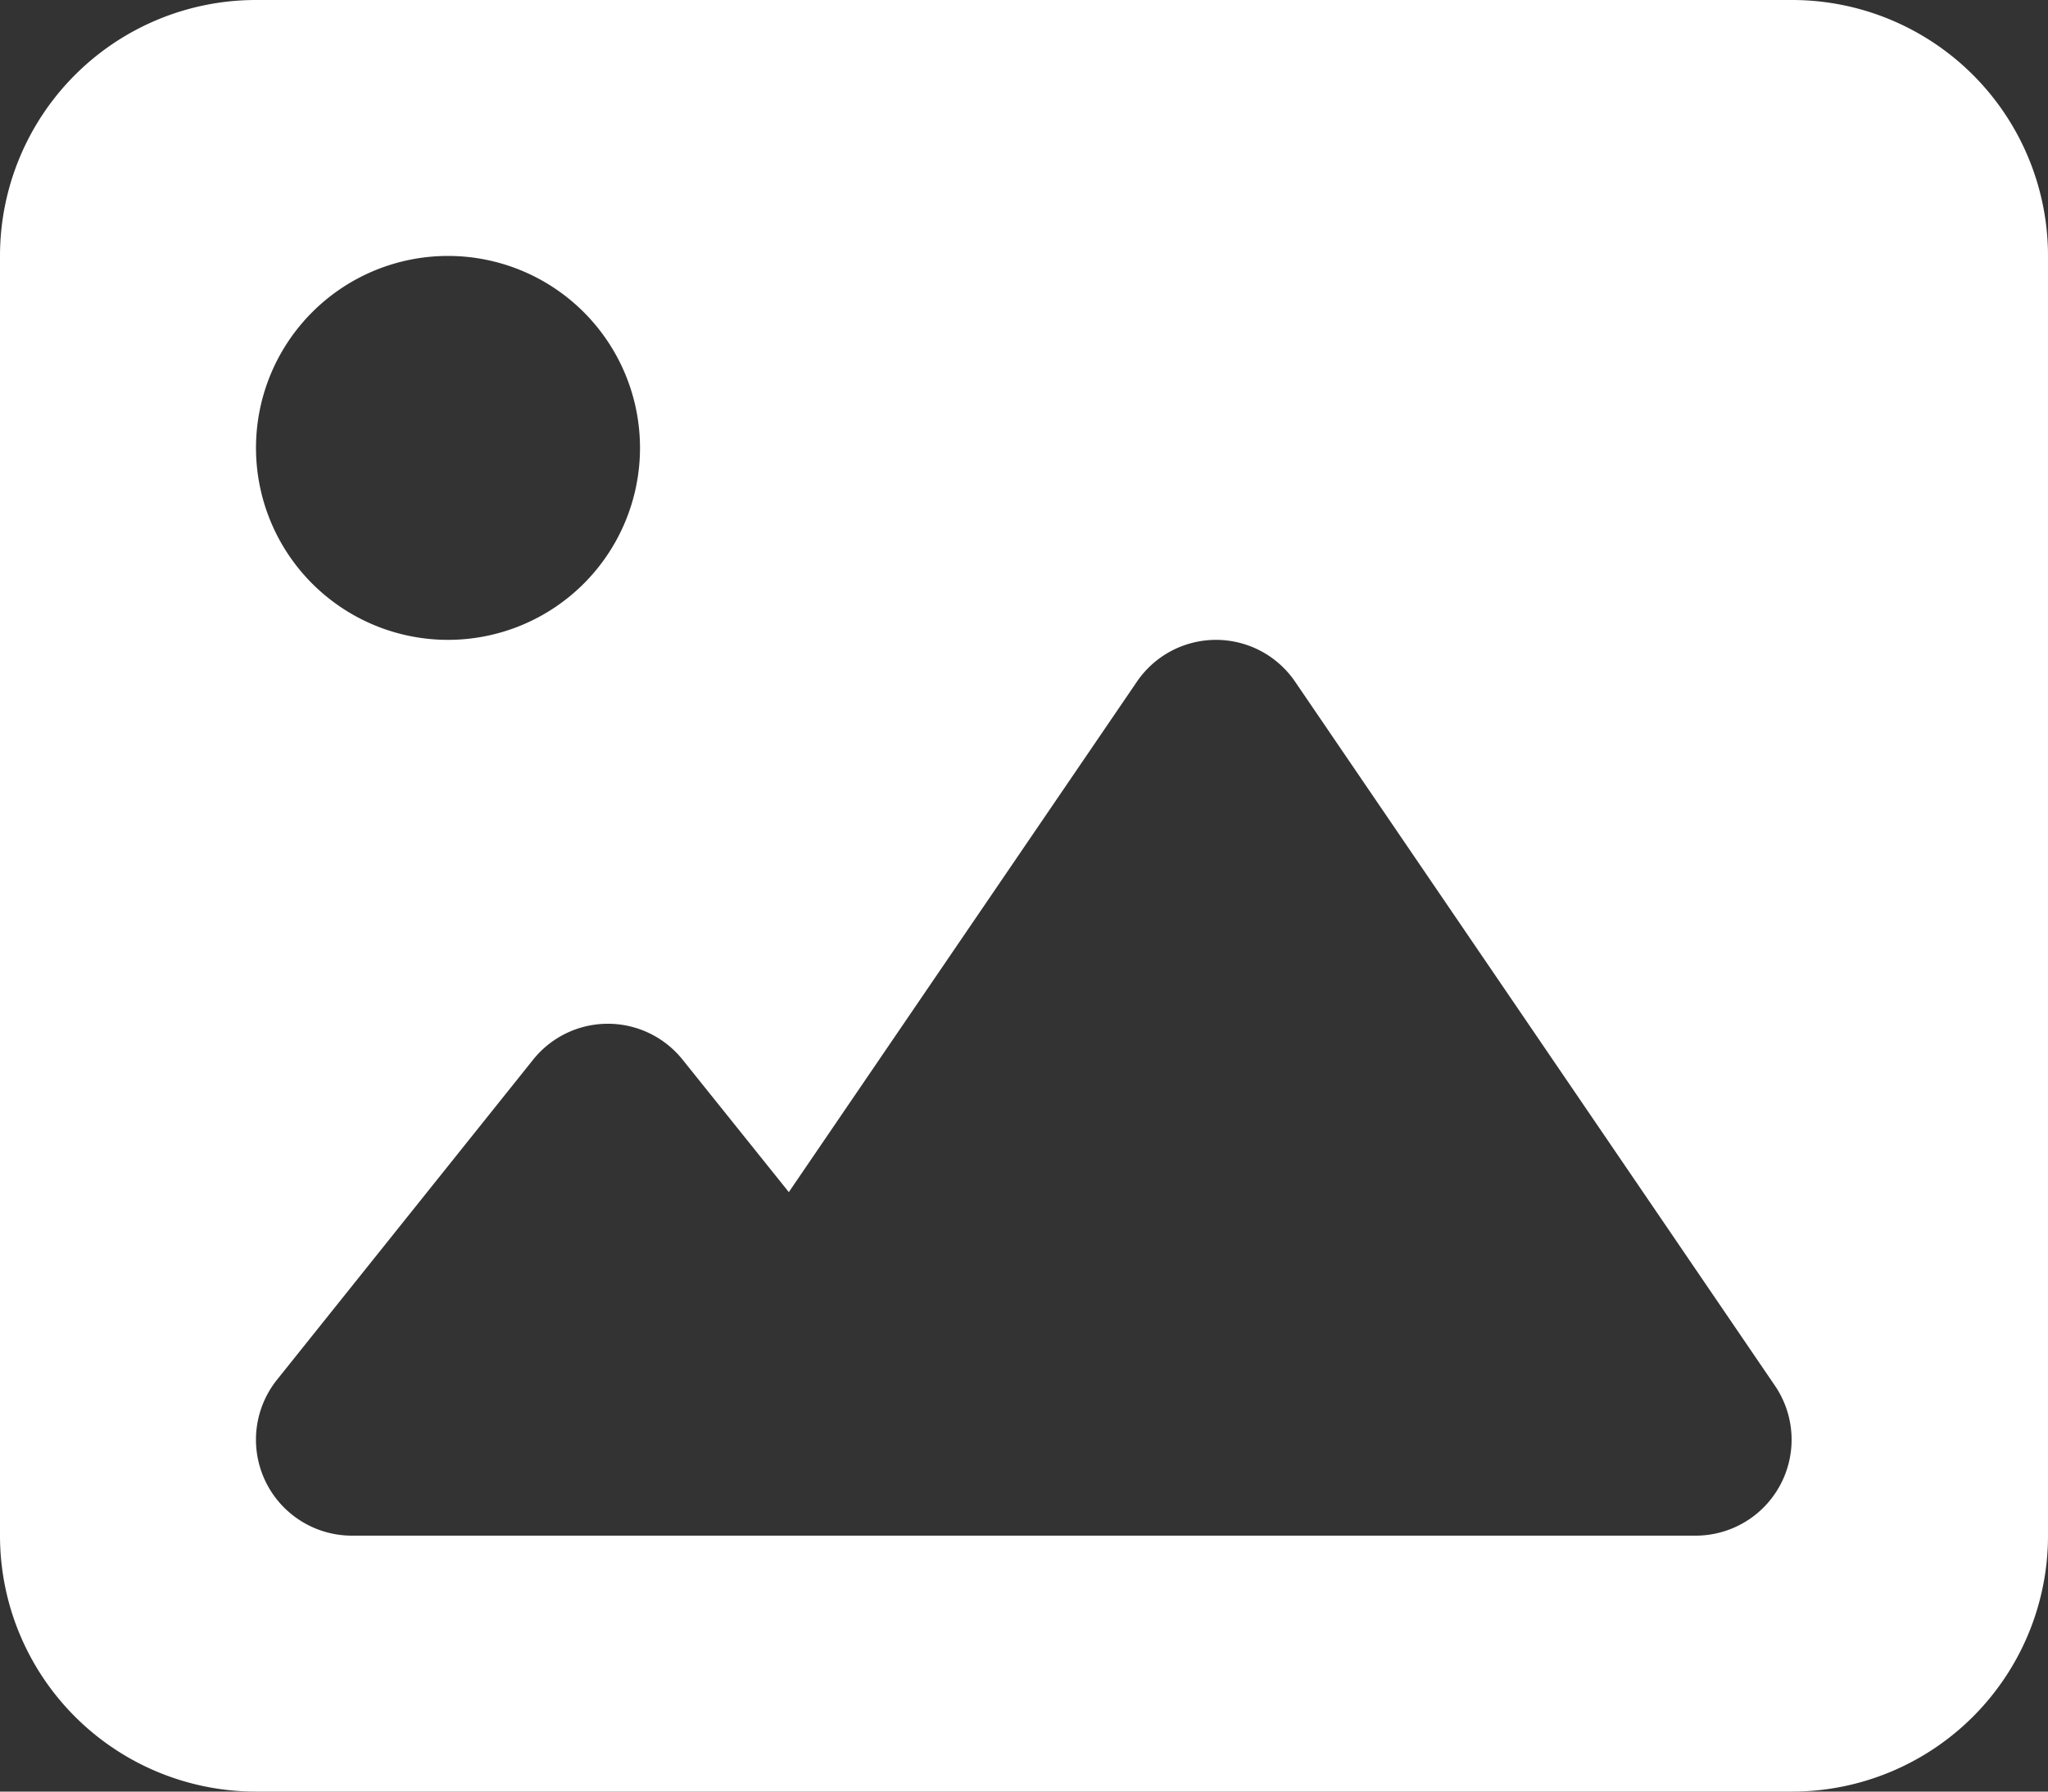 <svg xmlns="http://www.w3.org/2000/svg" width="36" height="31.5" viewBox="0 0 36 31.5"><rect x="0" y="0" width="36" height="31.5" fill="#333333" stroke="none"/><path id="Icon_fa-solid-image" data-name="Icon fa-solid-image" d="M0,6.75a4.5,4.5,0,0,1,4.5-4.5h27A4.5,4.5,0,0,1,36,6.75v22.5a4.5,4.5,0,0,1-4.5,4.5H4.5A4.5,4.5,0,0,1,0,29.25Zm22.767,7.488a1.682,1.682,0,0,0-2.784,0L13.866,23.21,12,20.883a1.682,1.682,0,0,0-2.63,0l-4.5,5.625A1.687,1.687,0,0,0,6.188,29.25H29.813A1.687,1.687,0,0,0,31.2,26.613ZM7.875,13.5A3.375,3.375,0,1,0,4.5,10.125,3.375,3.375,0,0,0,7.875,13.5Z" transform="translate(0 -2.25)" fill="#fff"></path></svg>